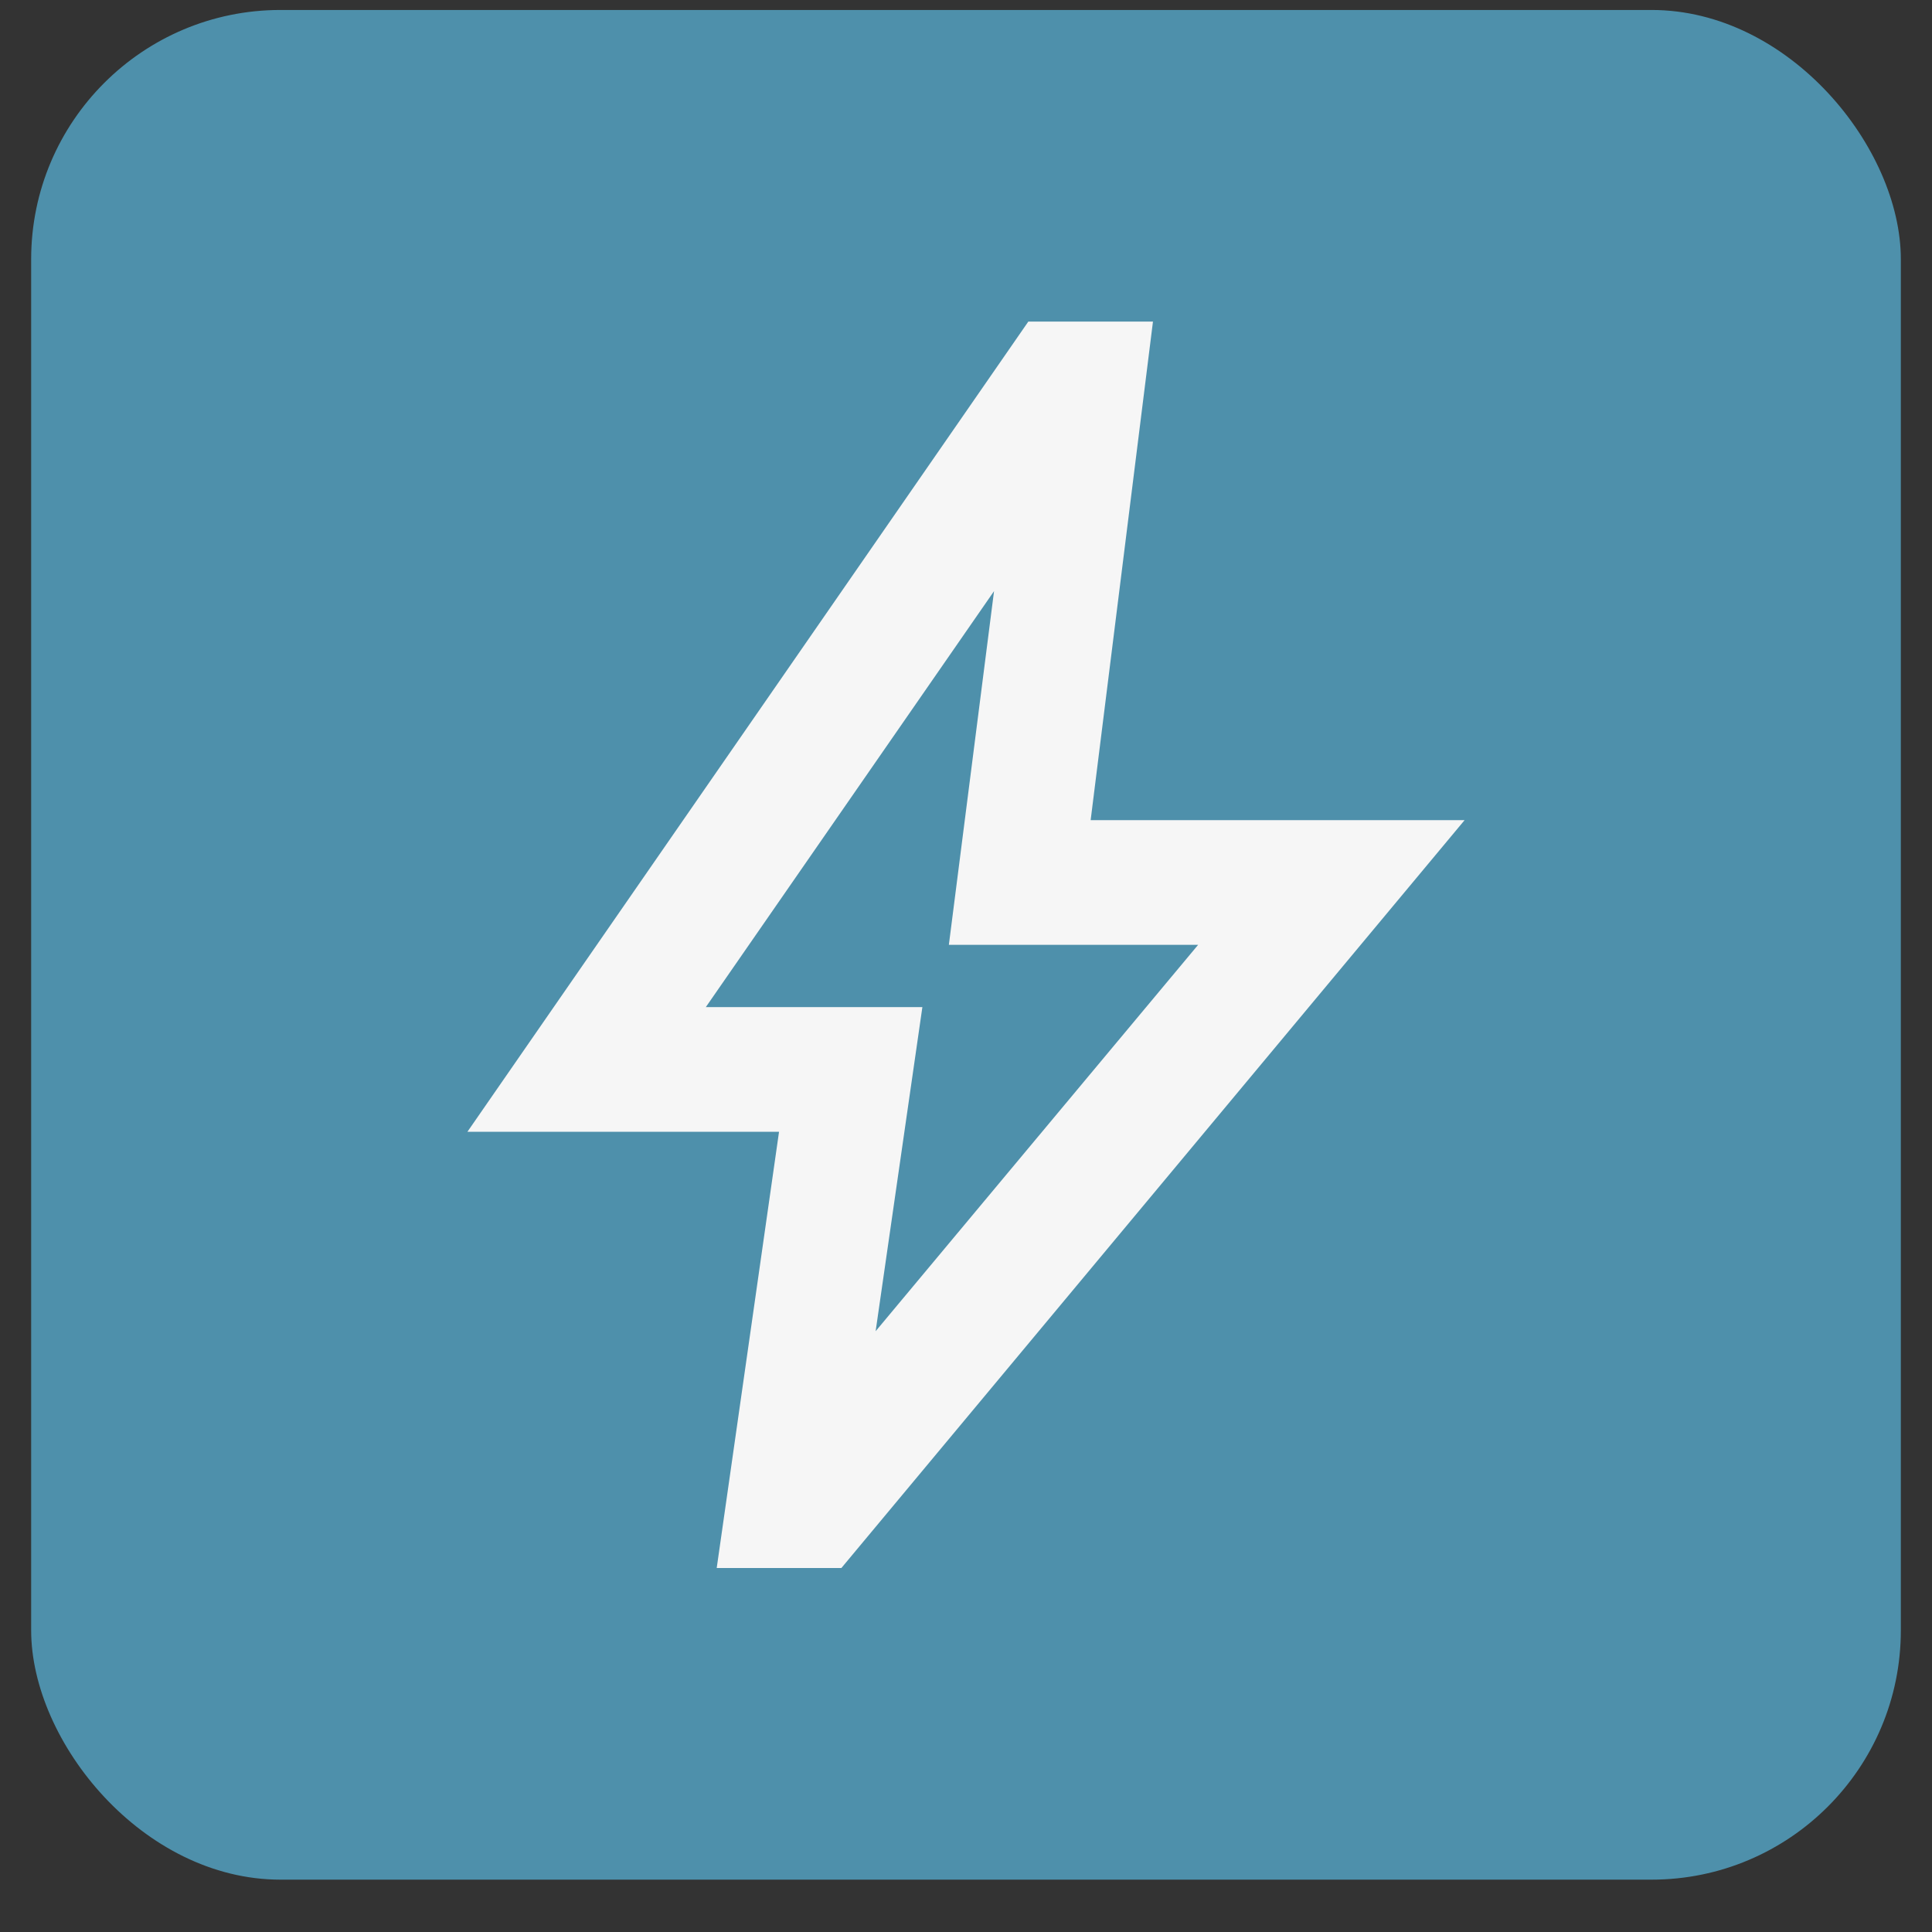 <svg width="31" height="31" viewBox="0 0 31 31" fill="none" xmlns="http://www.w3.org/2000/svg">
<rect x="0" y="0" width="31" height="31" fill="#333333" stroke="none"/>
<rect x="0.5" y="0.16" width="30" height="30" rx="4" fill="#4E90AB"/>
<mask id="mask0_16377_967" style="mask-type:alpha" maskUnits="userSpaceOnUse" x="3" y="3" width="25" height="25">
<rect x="3.5" y="3.16" width="24" height="24" fill="#D9D9D9"/>
</mask>
<g mask="url(#mask0_16377_967)">
<path d="M14.05 21.36L19.225 15.16H15.225L15.95 9.485L11.325 16.16H14.8L14.05 21.36ZM11.5 25.16L12.5 18.16H7.5L16.5 5.16H18.5L17.5 13.16H23.5L13.5 25.16H11.5Z" fill="#F6F6F6"/>
</g>
</svg>
